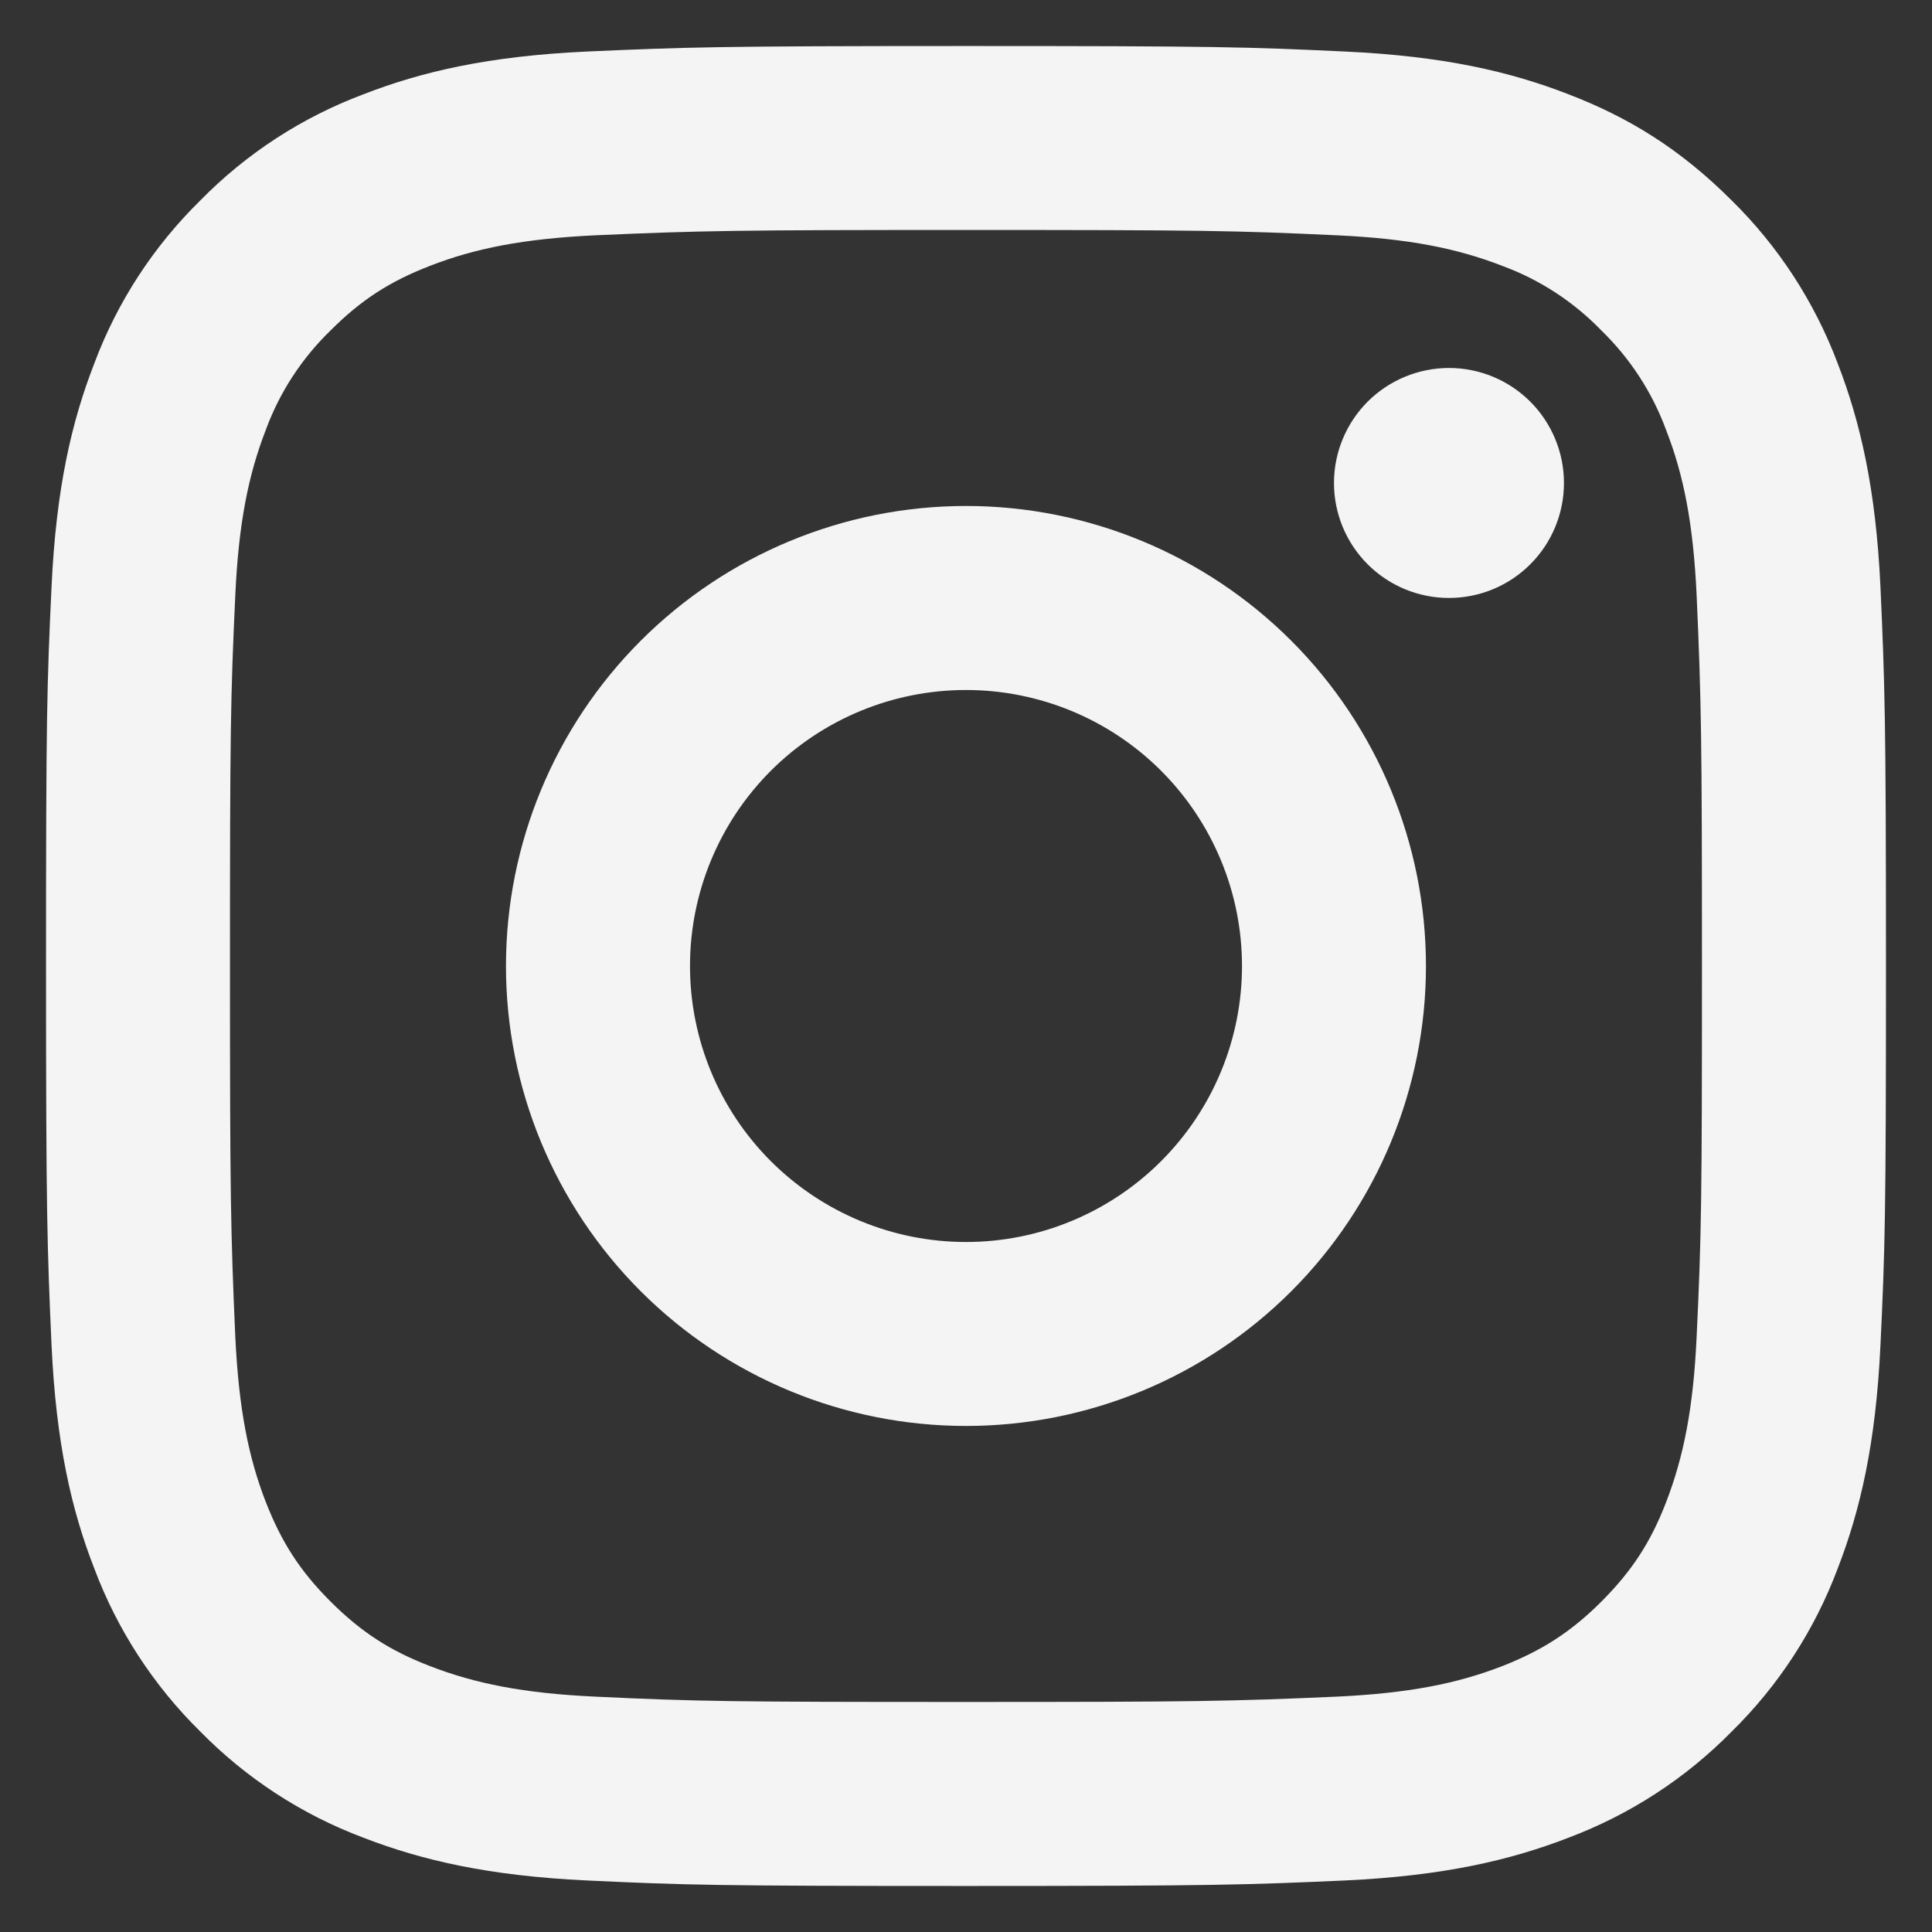 <svg width="28" height="28" viewBox="0 0 28 28" fill="none" xmlns="http://www.w3.org/2000/svg">
<rect x="0" y="0" width="28" height="28" fill="#333333" stroke="none"/>
<path d="M14 10C12.939 10 11.922 10.421 11.171 11.171C10.421 11.922 10 12.939 10 14C10 15.061 10.421 16.078 11.171 16.828C11.922 17.578 12.939 18 14 18C15.061 18 16.078 17.578 16.828 16.828C17.578 16.078 18 15.061 18 14C18 12.939 17.578 11.922 16.828 11.171C16.078 10.421 15.061 10 14 10ZM14 7.333C15.768 7.333 17.464 8.036 18.714 9.286C19.964 10.536 20.666 12.232 20.666 14C20.666 15.768 19.964 17.464 18.714 18.714C17.464 19.964 15.768 20.666 14 20.666C12.232 20.666 10.536 19.964 9.286 18.714C8.036 17.464 7.333 15.768 7.333 14C7.333 12.232 8.036 10.536 9.286 9.286C10.536 8.036 12.232 7.333 14 7.333ZM22.666 7C22.666 7.442 22.491 7.866 22.178 8.178C21.866 8.491 21.442 8.666 21 8.666C20.558 8.666 20.134 8.491 19.821 8.178C19.509 7.866 19.333 7.442 19.333 7C19.333 6.558 19.509 6.134 19.821 5.821C20.134 5.509 20.558 5.333 21 5.333C21.442 5.333 21.866 5.509 22.178 5.821C22.491 6.134 22.666 6.558 22.666 7ZM14 3.333C10.701 3.333 10.162 3.342 8.628 3.41C7.582 3.46 6.881 3.6 6.231 3.853C5.652 4.077 5.234 4.345 4.79 4.79C4.373 5.194 4.052 5.686 3.852 6.231C3.599 6.884 3.458 7.584 3.41 8.628C3.341 10.1 3.333 10.614 3.333 14C3.333 17.299 3.342 17.837 3.41 19.372C3.46 20.416 3.6 21.119 3.852 21.768C4.079 22.348 4.345 22.765 4.788 23.208C5.237 23.656 5.654 23.924 6.228 24.145C6.886 24.4 7.588 24.541 8.628 24.589C10.1 24.659 10.614 24.666 14 24.666C17.299 24.666 17.837 24.657 19.372 24.589C20.415 24.54 21.117 24.4 21.768 24.148C22.345 23.922 22.765 23.654 23.208 23.212C23.657 22.762 23.925 22.345 24.146 21.772C24.4 21.114 24.541 20.412 24.589 19.372C24.659 17.9 24.666 17.385 24.666 14C24.666 10.701 24.657 10.162 24.589 8.628C24.54 7.585 24.4 6.881 24.146 6.231C23.946 5.687 23.625 5.194 23.209 4.79C22.806 4.373 22.314 4.052 21.769 3.852C21.116 3.599 20.415 3.458 19.372 3.41C17.9 3.341 17.385 3.333 14 3.333ZM14 0.667C17.622 0.667 18.075 0.68 19.496 0.747C20.916 0.813 21.883 1.036 22.733 1.367C23.613 1.705 24.355 2.164 25.096 2.904C25.774 3.57 26.298 4.377 26.633 5.266C26.962 6.116 27.186 7.084 27.253 8.504C27.316 9.925 27.333 10.377 27.333 14C27.333 17.622 27.32 18.075 27.253 19.496C27.186 20.916 26.962 21.883 26.633 22.733C26.299 23.623 25.775 24.43 25.096 25.096C24.429 25.774 23.623 26.298 22.733 26.633C21.884 26.962 20.916 27.186 19.496 27.253C18.075 27.316 17.622 27.333 14 27.333C10.377 27.333 9.925 27.32 8.504 27.253C7.084 27.186 6.117 26.962 5.266 26.633C4.376 26.299 3.57 25.774 2.904 25.096C2.226 24.429 1.701 23.623 1.367 22.733C1.036 21.884 0.813 20.916 0.747 19.496C0.684 18.075 0.667 17.622 0.667 14C0.667 10.377 0.68 9.925 0.747 8.504C0.813 7.082 1.036 6.117 1.367 5.266C1.7 4.376 2.225 3.57 2.904 2.904C3.57 2.225 4.376 1.701 5.266 1.367C6.117 1.036 7.082 0.813 8.504 0.747C9.925 0.684 10.377 0.667 14 0.667Z" fill="#F4F4F4"/>
</svg>
